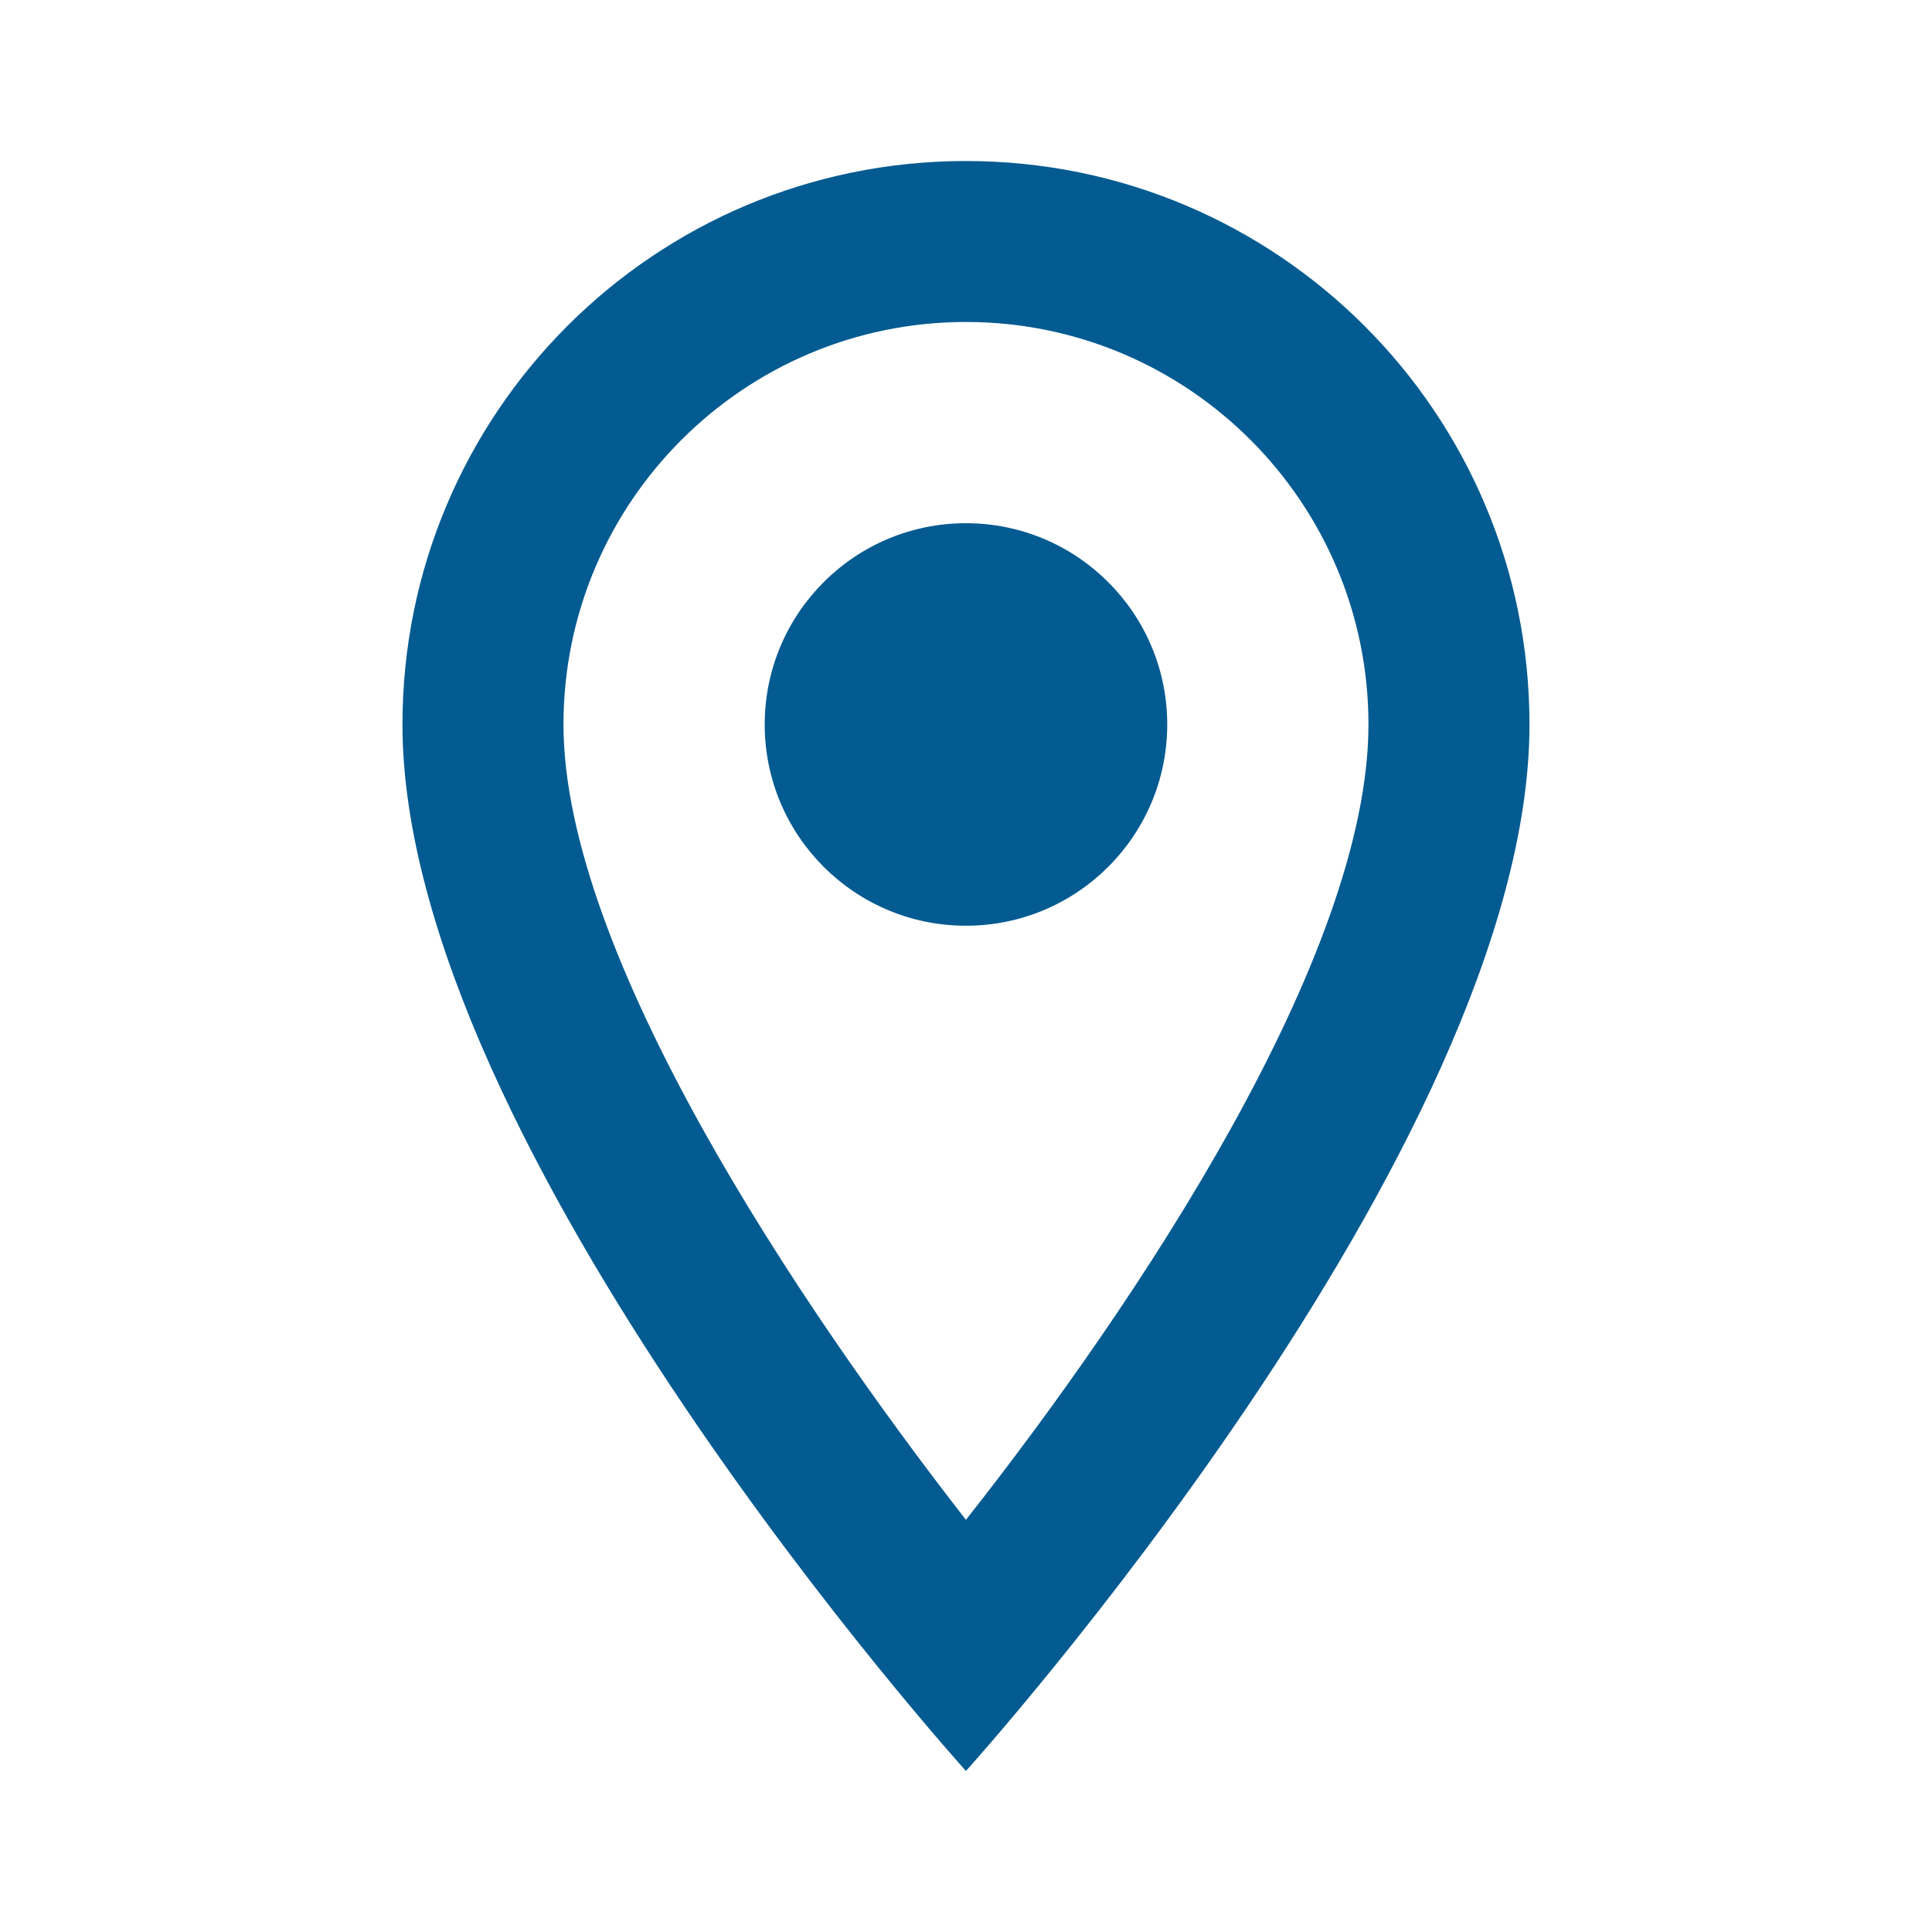 <svg width="32" height="32" viewBox="0 0 32 32" fill="none" xmlns="http://www.w3.org/2000/svg">
<path fill-rule="evenodd" clip-rule="evenodd" d="M15.999 2.667C21.159 2.667 25.333 6.84 25.333 12C25.333 19 15.999 29.333 15.999 29.333C15.999 29.333 6.666 19 6.666 12C6.666 6.84 10.839 2.667 15.999 2.667ZM9.333 12C9.333 15.8 13.226 21.613 15.999 25.173C18.826 21.587 22.666 15.84 22.666 12C22.666 8.32 19.679 5.333 15.999 5.333C12.319 5.333 9.333 8.32 9.333 12ZM15.999 15.333C14.158 15.333 12.666 13.841 12.666 12C12.666 10.159 14.158 8.666 15.999 8.666C17.84 8.666 19.333 10.159 19.333 12C19.333 13.841 17.84 15.333 15.999 15.333Z" fill="#045B91"/>
</svg>
